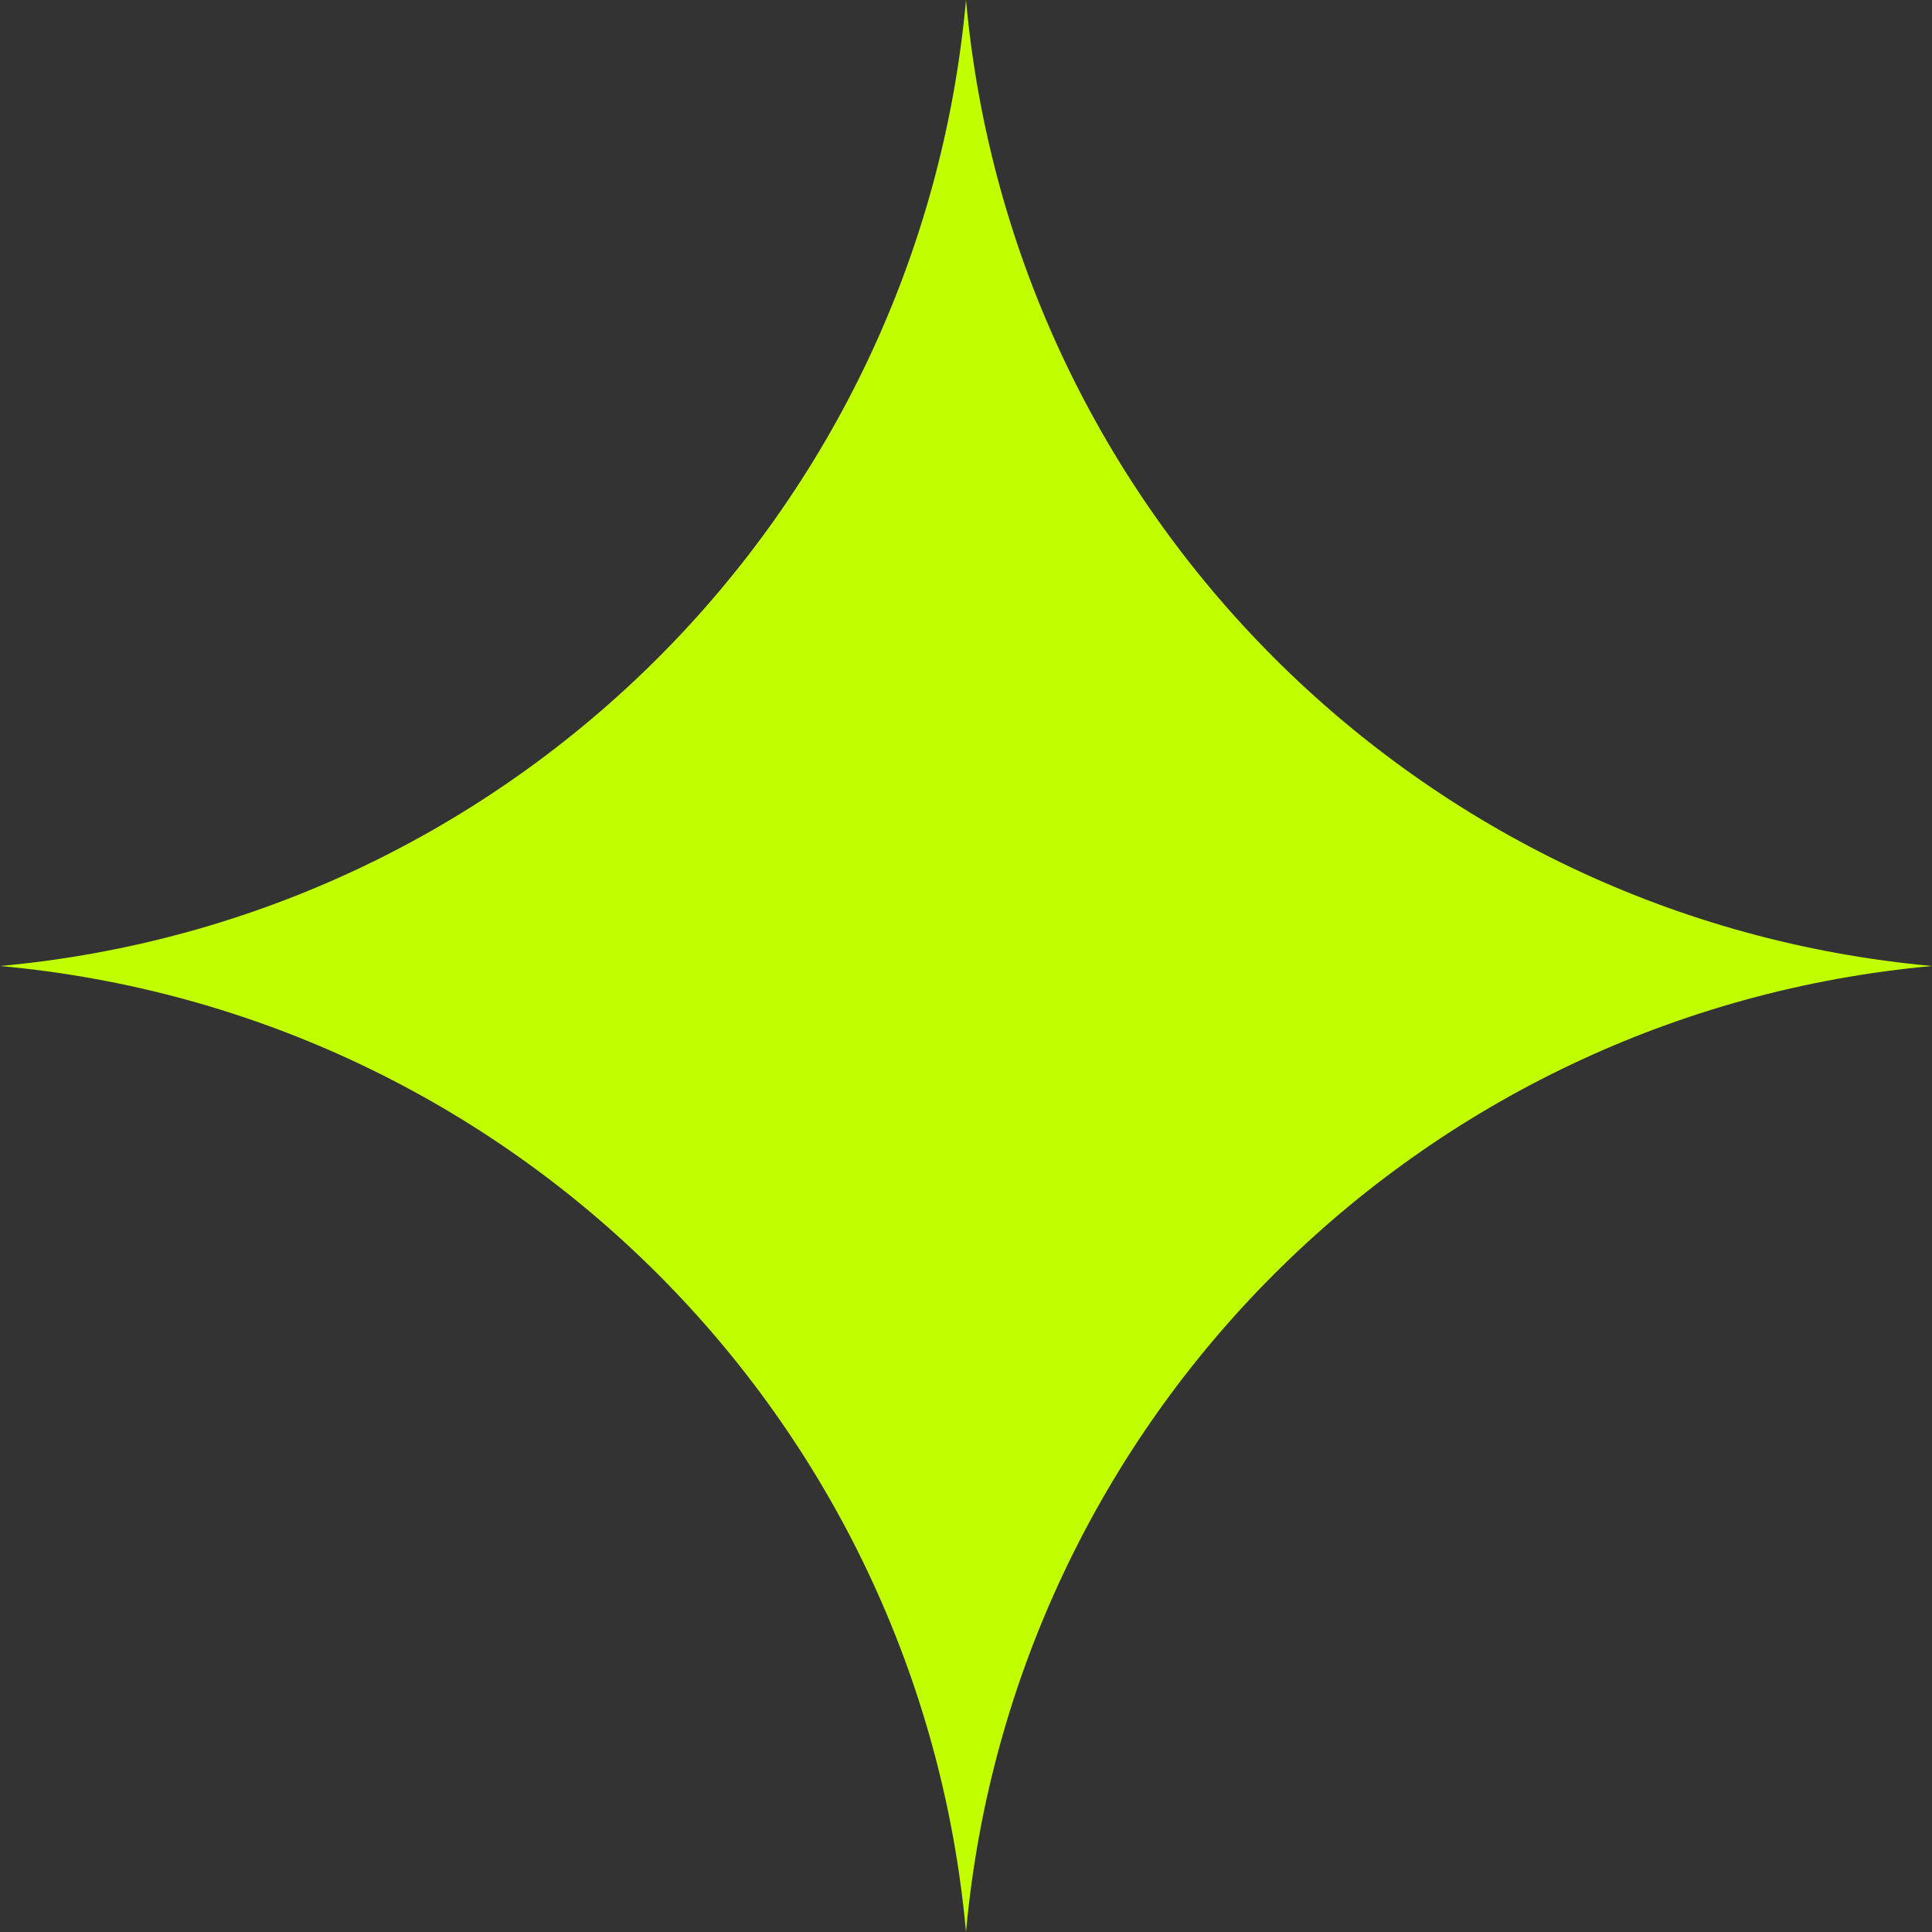 <svg width="20" height="20" viewBox="0 0 20 20" fill="none" xmlns="http://www.w3.org/2000/svg">
<rect x="0" y="0" width="20" height="20" fill="#333333" stroke="none"/>
<g clip-path="url(#clip0_165_670)">
<path d="M10 20C10.483 14.688 14.691 10.483 20 10C14.691 9.517 10.483 5.312 10 0C9.517 5.312 5.312 9.517 0 10C5.312 10.483 9.517 14.691 10 20Z" fill="#C1FF00"/>
</g>
<defs>
<clipPath id="clip0_165_670">
<rect width="20" height="20" fill="white"/>
</clipPath>
</defs>
</svg>
